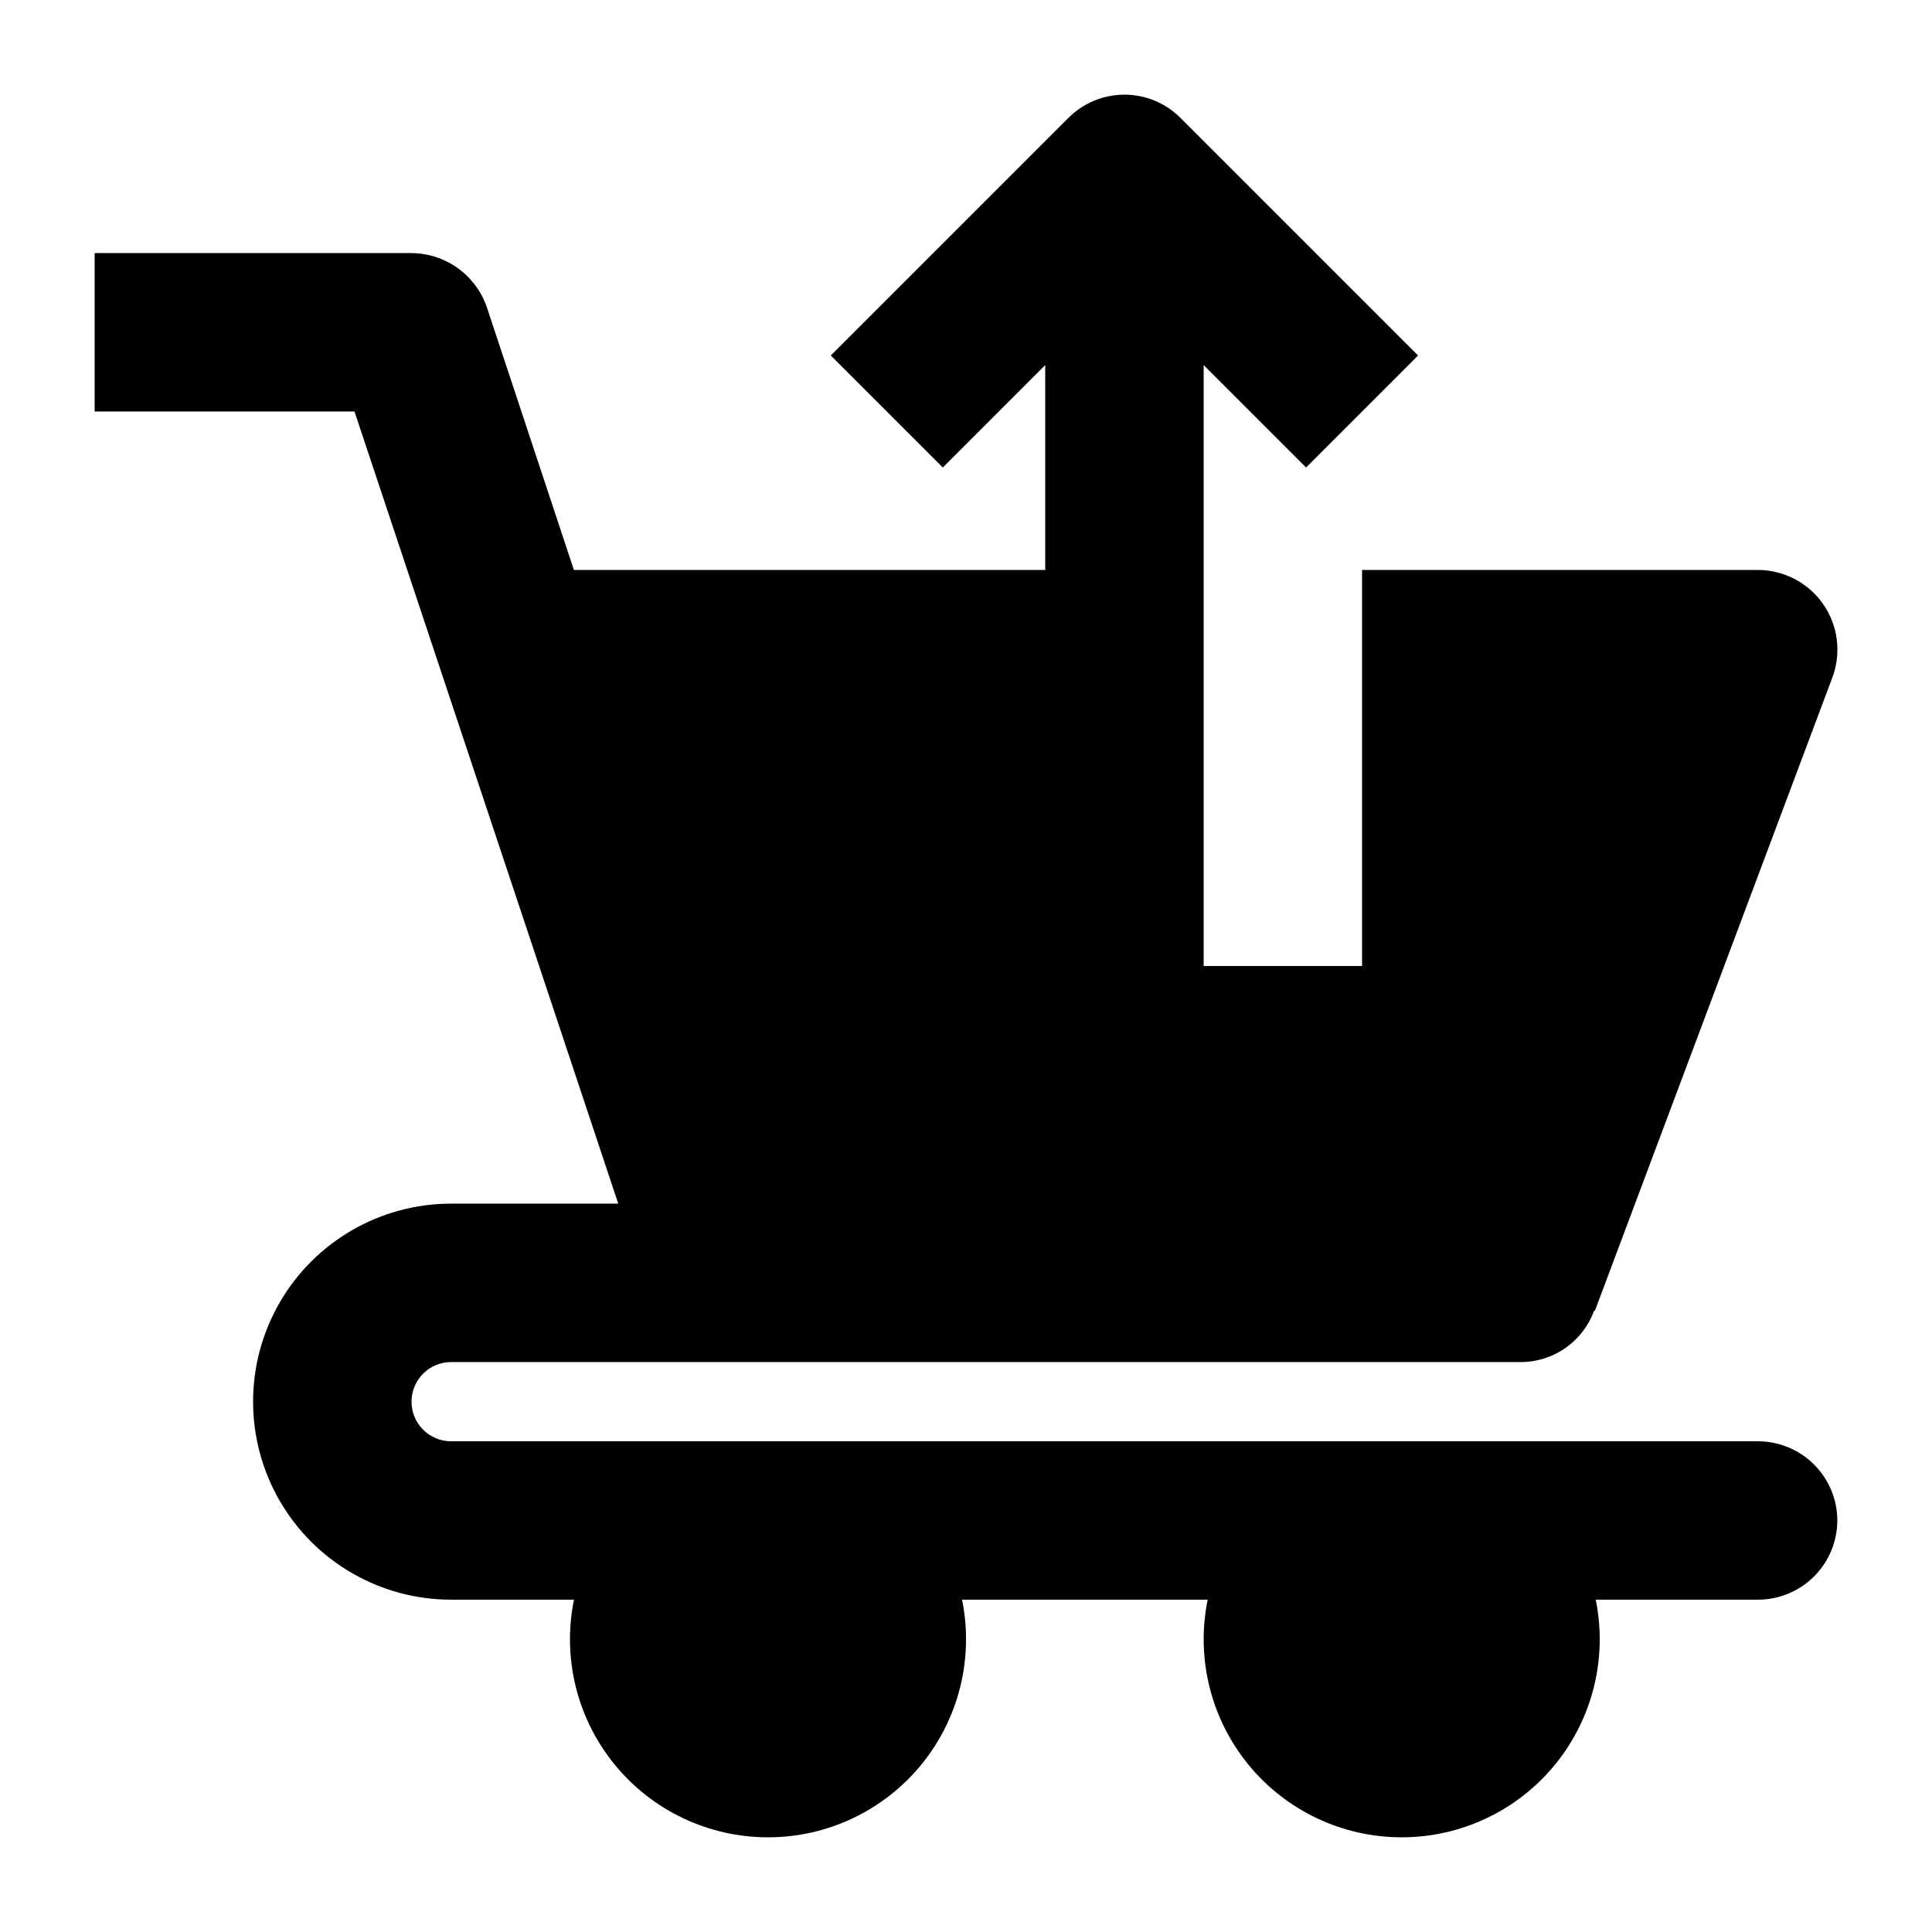<?xml version="1.0" encoding="UTF-8"?>
<!-- Uploaded to: SVG Repo, www.svgrepo.com, Generator: SVG Repo Mixer Tools -->
<svg fill="#000000" width="800px" height="800px" version="1.1" viewBox="144 144 512 512" xmlns="http://www.w3.org/2000/svg">
 <path d="m630.91 546.94c-0.016 5.562-2.231 10.895-6.164 14.828-3.934 3.934-9.266 6.148-14.828 6.164h-43.031c3.148 15.441-0.805 31.48-10.77 43.688-9.969 12.207-24.895 19.289-40.652 19.289-15.758 0-30.684-7.082-40.648-19.289-9.969-12.207-13.922-28.246-10.77-43.688h-65.098c3.152 15.441-0.805 31.48-10.77 43.688-9.969 12.207-24.891 19.289-40.652 19.289-15.758 0-30.684-7.082-40.648-19.289-9.969-12.207-13.922-28.246-10.77-43.688h-32.559c-18.75 0-36.074-10-45.449-26.238-9.375-16.238-9.375-36.242 0-52.48 9.375-16.238 26.699-26.238 45.449-26.238h44.293l-69.902-209.92h-68.855v-41.984h83.969c4.391 0.031 8.664 1.418 12.234 3.973 3.57 2.559 6.262 6.156 7.707 10.301l23.09 69.695h124.91v-54.285l-27.145 27.141-29.684-29.684 62.977-62.977v0.004c3.938-3.941 9.273-6.152 14.844-6.152 5.566 0 10.906 2.211 14.84 6.152l62.977 62.977-29.684 29.68-27.141-27.141v159.25h41.984l-0.004-104.96h104.96c6.875 0.031 13.301 3.406 17.227 9.043 3.926 5.641 4.863 12.84 2.508 19.297l-62.977 167.94h-0.211v-0.004c-1.457 4.008-4.113 7.465-7.606 9.906s-7.656 3.746-11.918 3.738h-283.39c-5.797 0-10.496 4.699-10.496 10.496s4.699 10.496 10.496 10.496h346.37c5.562 0.02 10.895 2.234 14.828 6.168 3.934 3.934 6.148 9.262 6.164 14.824z"/>
</svg>